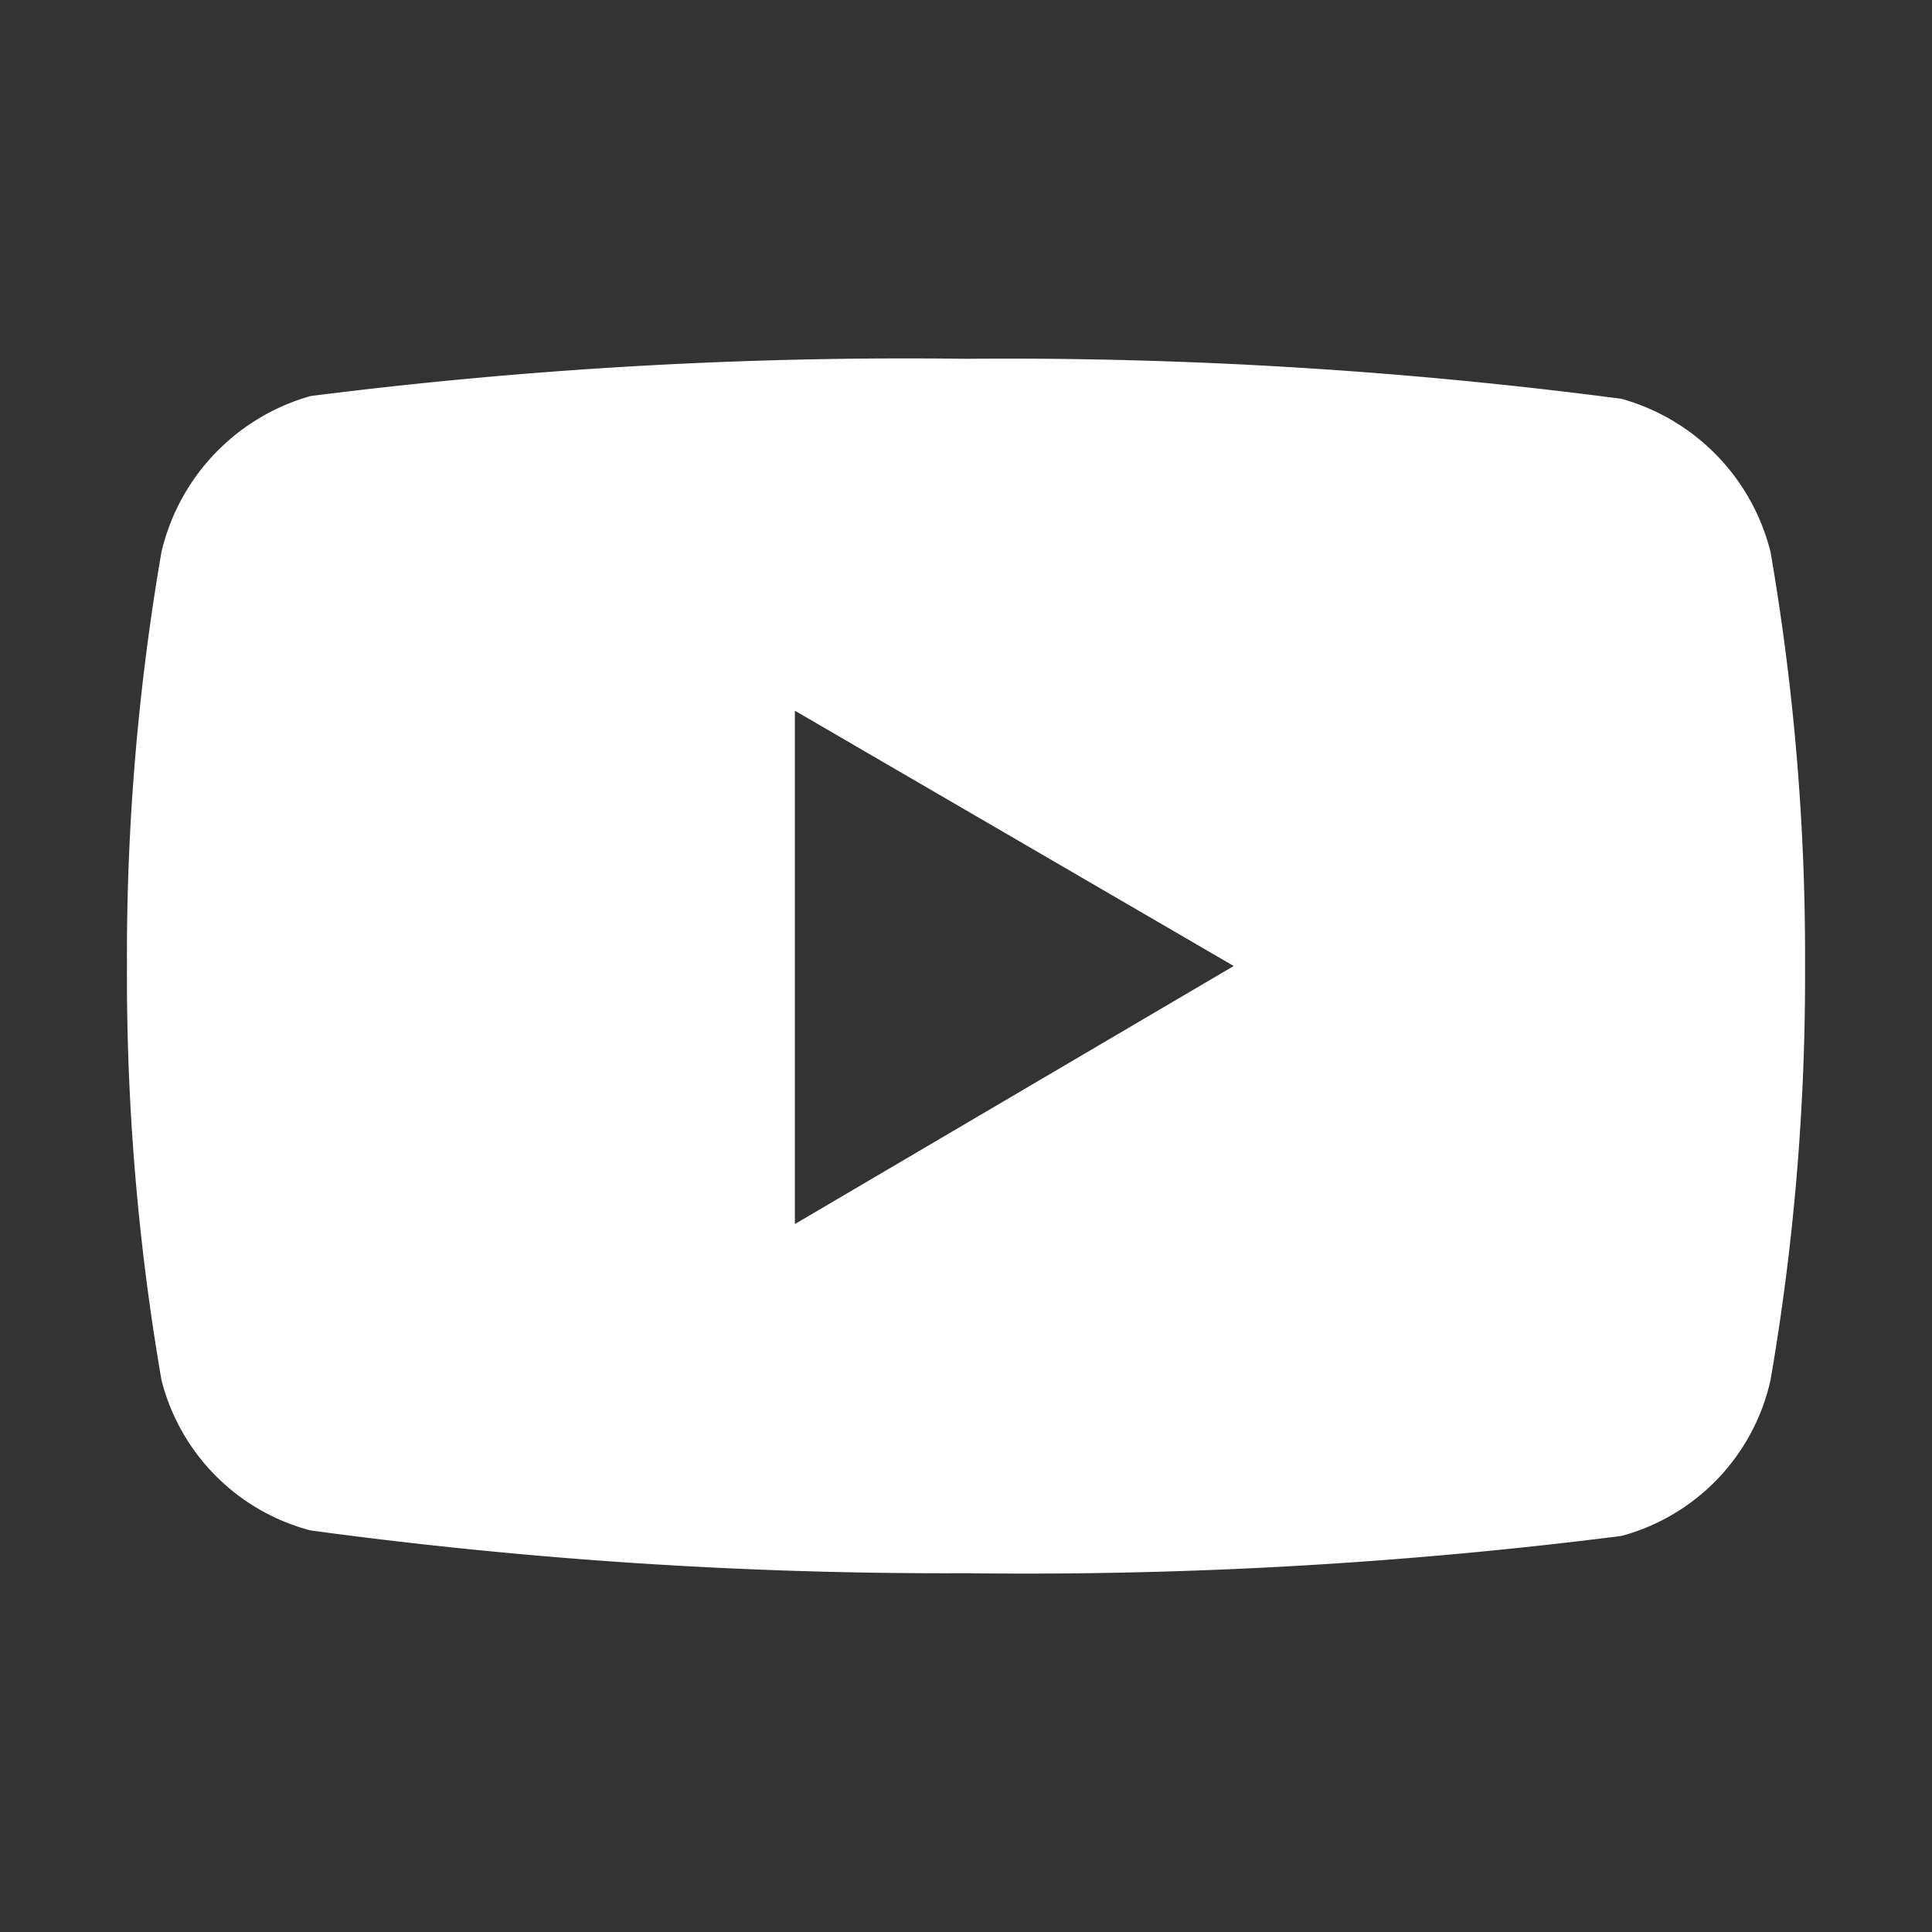 <svg xmlns="http://www.w3.org/2000/svg" data-name="Layer 1" viewBox="0 0 14 14">
  <rect x="0" y="0" width="14" height="14" fill="#333333" stroke="none"/>
  <path fill="#fff" d="M12.83 4a1.54 1.54 0 00-1.08-1.11A34.22 34.22 0 007 2.6a34.22 34.22 0 00-4.75.27A1.54 1.54 0 001.17 4a17.21 17.21 0 00-.25 3 17.21 17.21 0 00.25 3 1.51 1.51 0 001.08 1.09A34.22 34.22 0 007 11.4a34.22 34.22 0 004.75-.27A1.51 1.51 0 0012.83 10a17.21 17.21 0 00.25-3 17.21 17.21 0 00-.25-3zM5.76 8.87V5.15L8.94 7 5.76 8.87z"/>
</svg>
